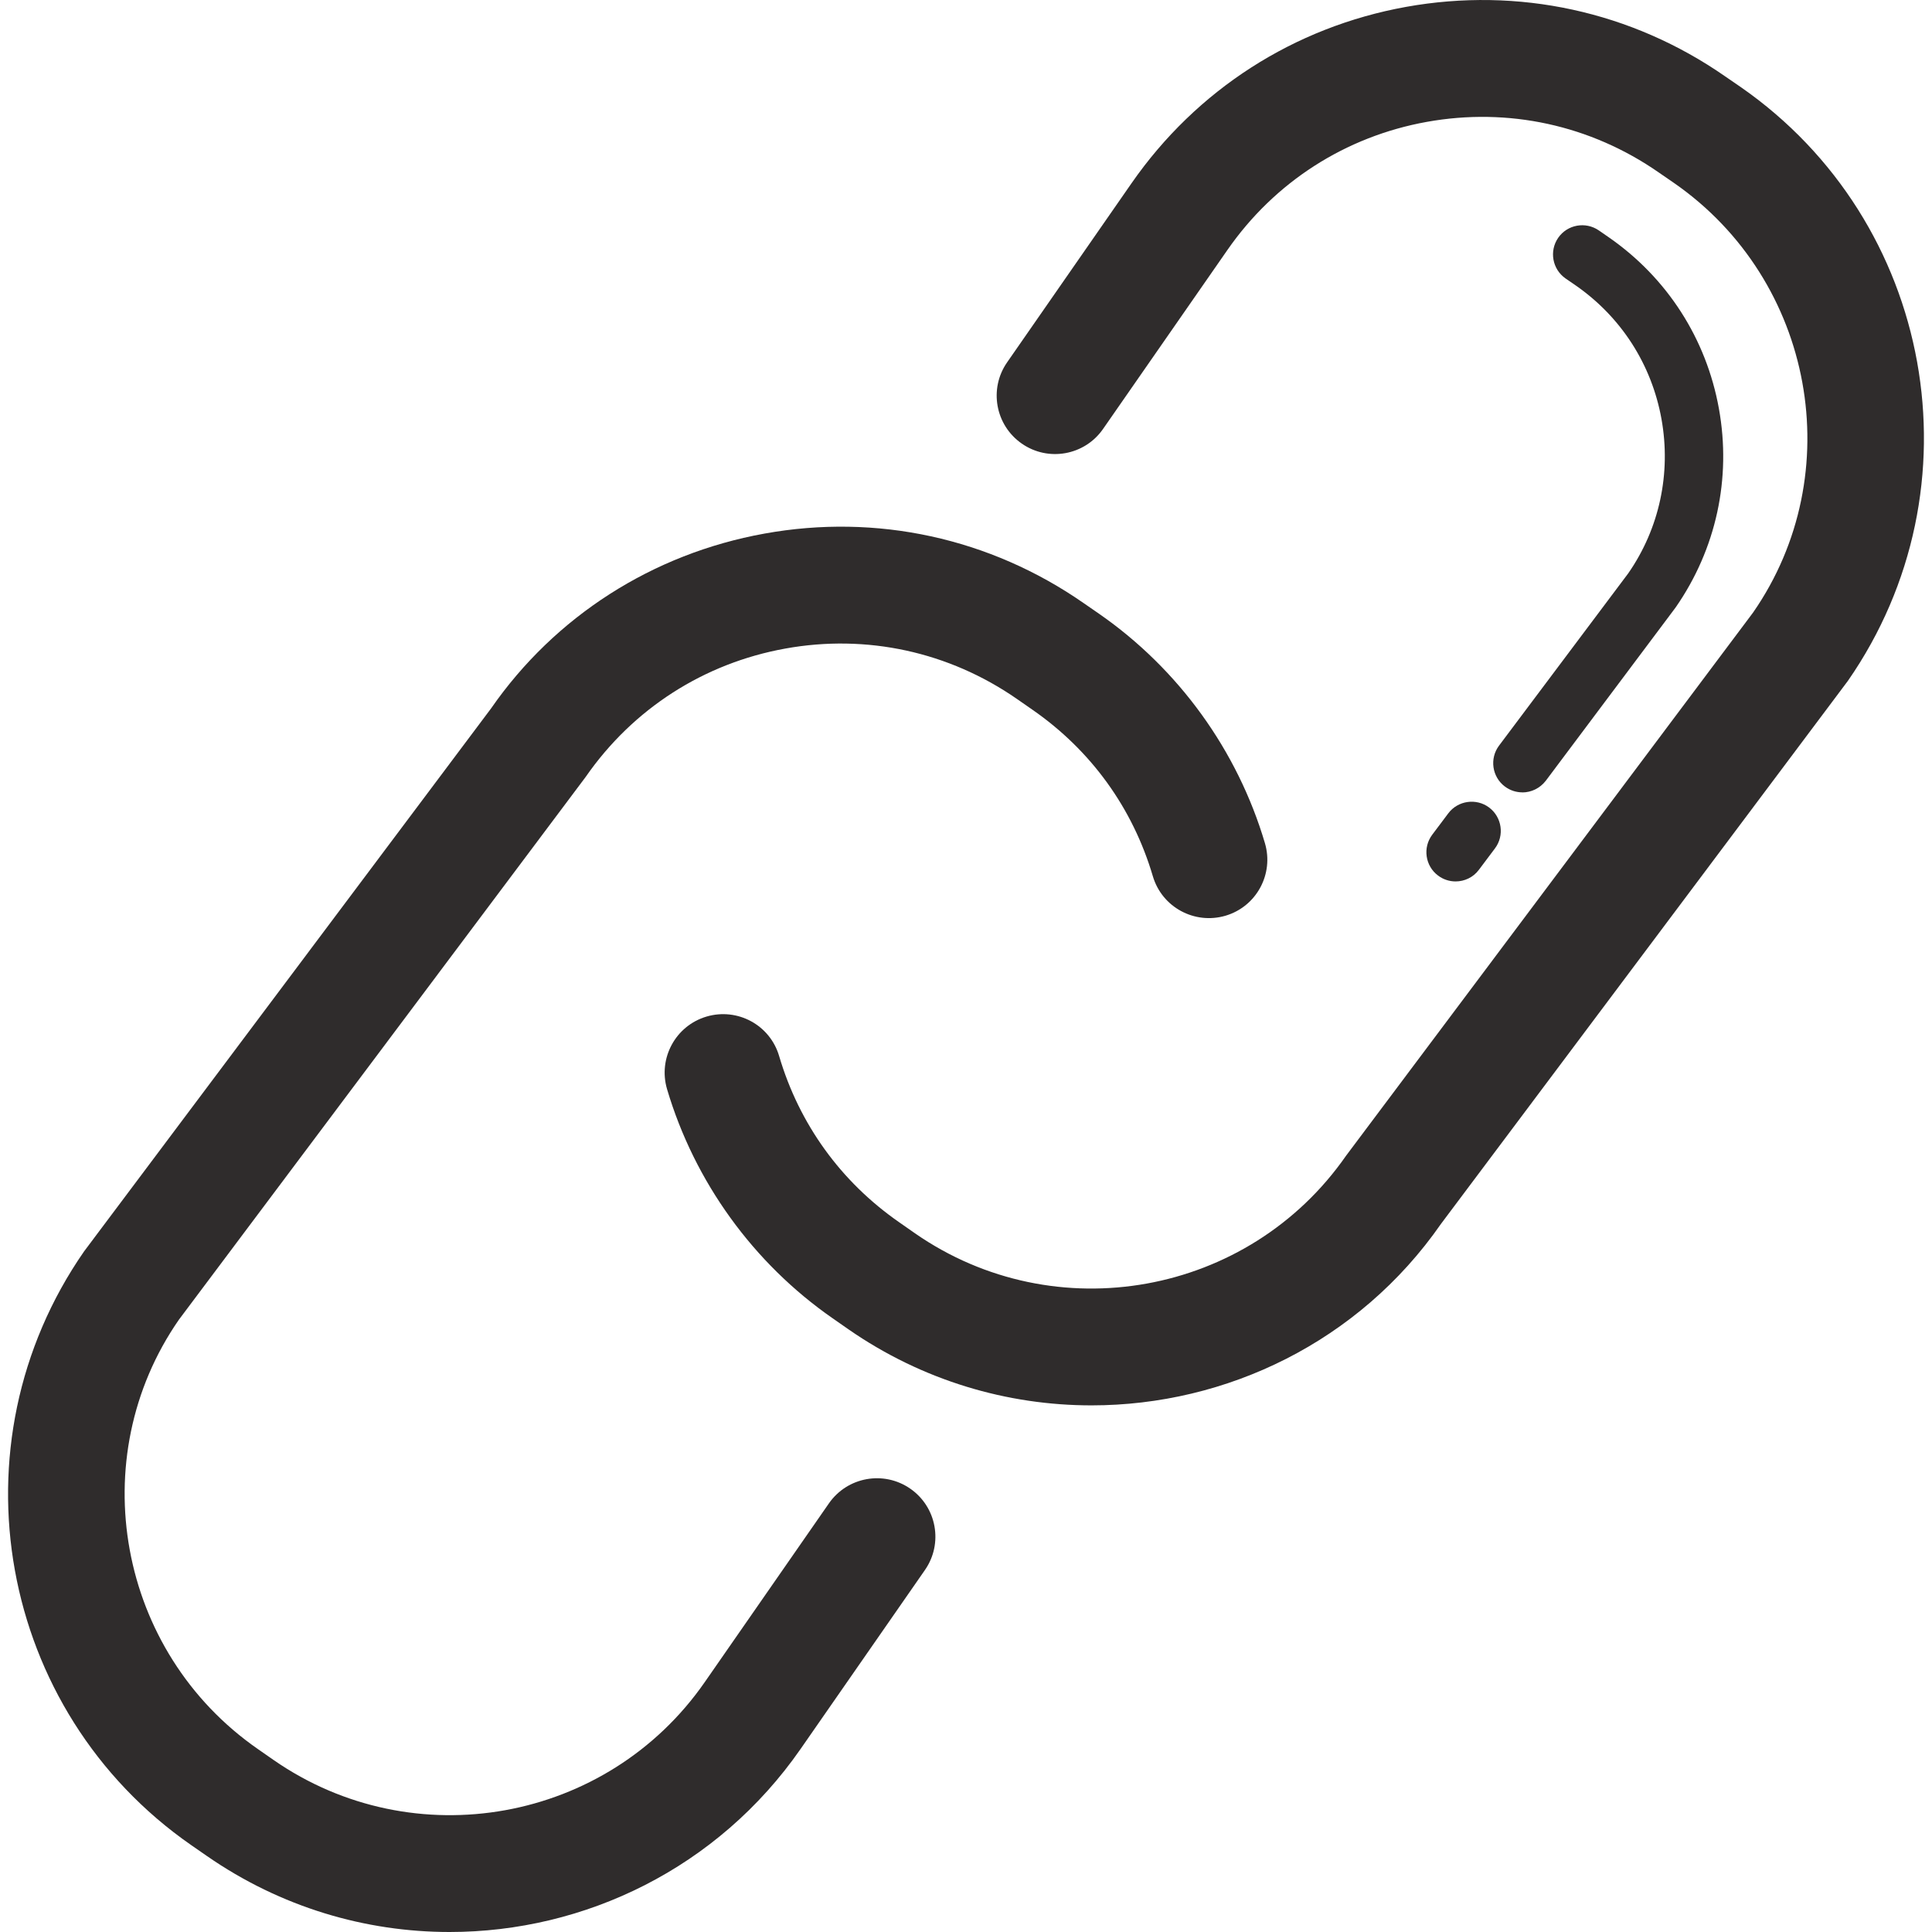 <svg xmlns="http://www.w3.org/2000/svg" width="66.138" height="66.138" viewBox="0 0 66.138 66.138">
  <style>
    path {
    fill: #2f2c2c;
    }​
  </style>
  <path d="M15.39 66.138c-2.874 0-5.775-.845-8.31-2.604l-.534-.37C-.068 58.57-1.714 49.45 2.88 42.836L16.812 24.25c2.183-3.146 5.522-5.292 9.36-5.984 3.84-.694 7.717.152 10.92 2.377l.535.37c2.72 1.888 4.735 4.676 5.675 7.85.313 1.06-.29 2.172-1.35 2.485-1.06.31-2.172-.29-2.486-1.35-.69-2.338-2.116-4.31-4.12-5.7l-.532-.37c-2.328-1.616-5.146-2.23-7.93-1.726-2.788.503-5.213 2.06-6.83 4.388L6.125 45.176c-3.292 4.744-2.1 11.365 2.704 14.7l.534.372c4.8 3.334 11.423 2.143 14.76-2.66l4.255-6.126c.63-.904 1.875-1.13 2.784-.5.907.63 1.132 1.876.502 2.783l-4.256 6.125c-2.833 4.08-7.388 6.268-12.016 6.268z"/>
  <path d="M37.366 48.11c-2.877 0-5.784-.843-8.323-2.605l-.538-.375c-2.718-1.888-4.73-4.674-5.67-7.845-.312-1.06.293-2.172 1.352-2.485 1.063-.312 2.173.29 2.485 1.352.69 2.335 2.114 4.305 4.117 5.695l.537.375c4.8 3.332 11.42 2.14 14.757-2.663l13.93-18.59c3.294-4.745 2.1-11.366-2.702-14.702l-.53-.365c-2.332-1.62-5.147-2.232-7.937-1.73-2.787.502-5.212 2.06-6.827 4.387l-4.256 6.125c-.63.908-1.876 1.132-2.782.502-.907-.63-1.133-1.876-.502-2.783l4.255-6.125C40.958 3.073 44.296.927 48.136.235c3.838-.69 7.72.153 10.922 2.38l.53.364c6.62 4.598 8.264 13.717 3.67 20.33L49.327 41.9c-2.806 4.037-7.345 6.21-11.962 6.21z"/>
  <path d="M49.83 30.174c-.21 0-.42-.065-.6-.2-.442-.33-.532-.958-.2-1.4l.548-.73c.33-.44.96-.53 1.4-.2.44.332.53.96.198 1.4l-.548.73c-.195.263-.495.4-.8.4zM52.116 27.125c-.21 0-.42-.065-.6-.2-.44-.33-.53-.958-.2-1.4l4.427-5.903c1.06-1.528 1.47-3.414 1.134-5.28-.337-1.867-1.38-3.49-2.938-4.572l-.345-.237c-.453-.315-.566-.938-.253-1.392.313-.453.937-.567 1.393-.252l.344.238c1.996 1.387 3.333 3.468 3.765 5.86.433 2.392-.094 4.81-1.48 6.806l-4.446 5.934c-.2.26-.5.4-.804.4z"/>
</svg>
